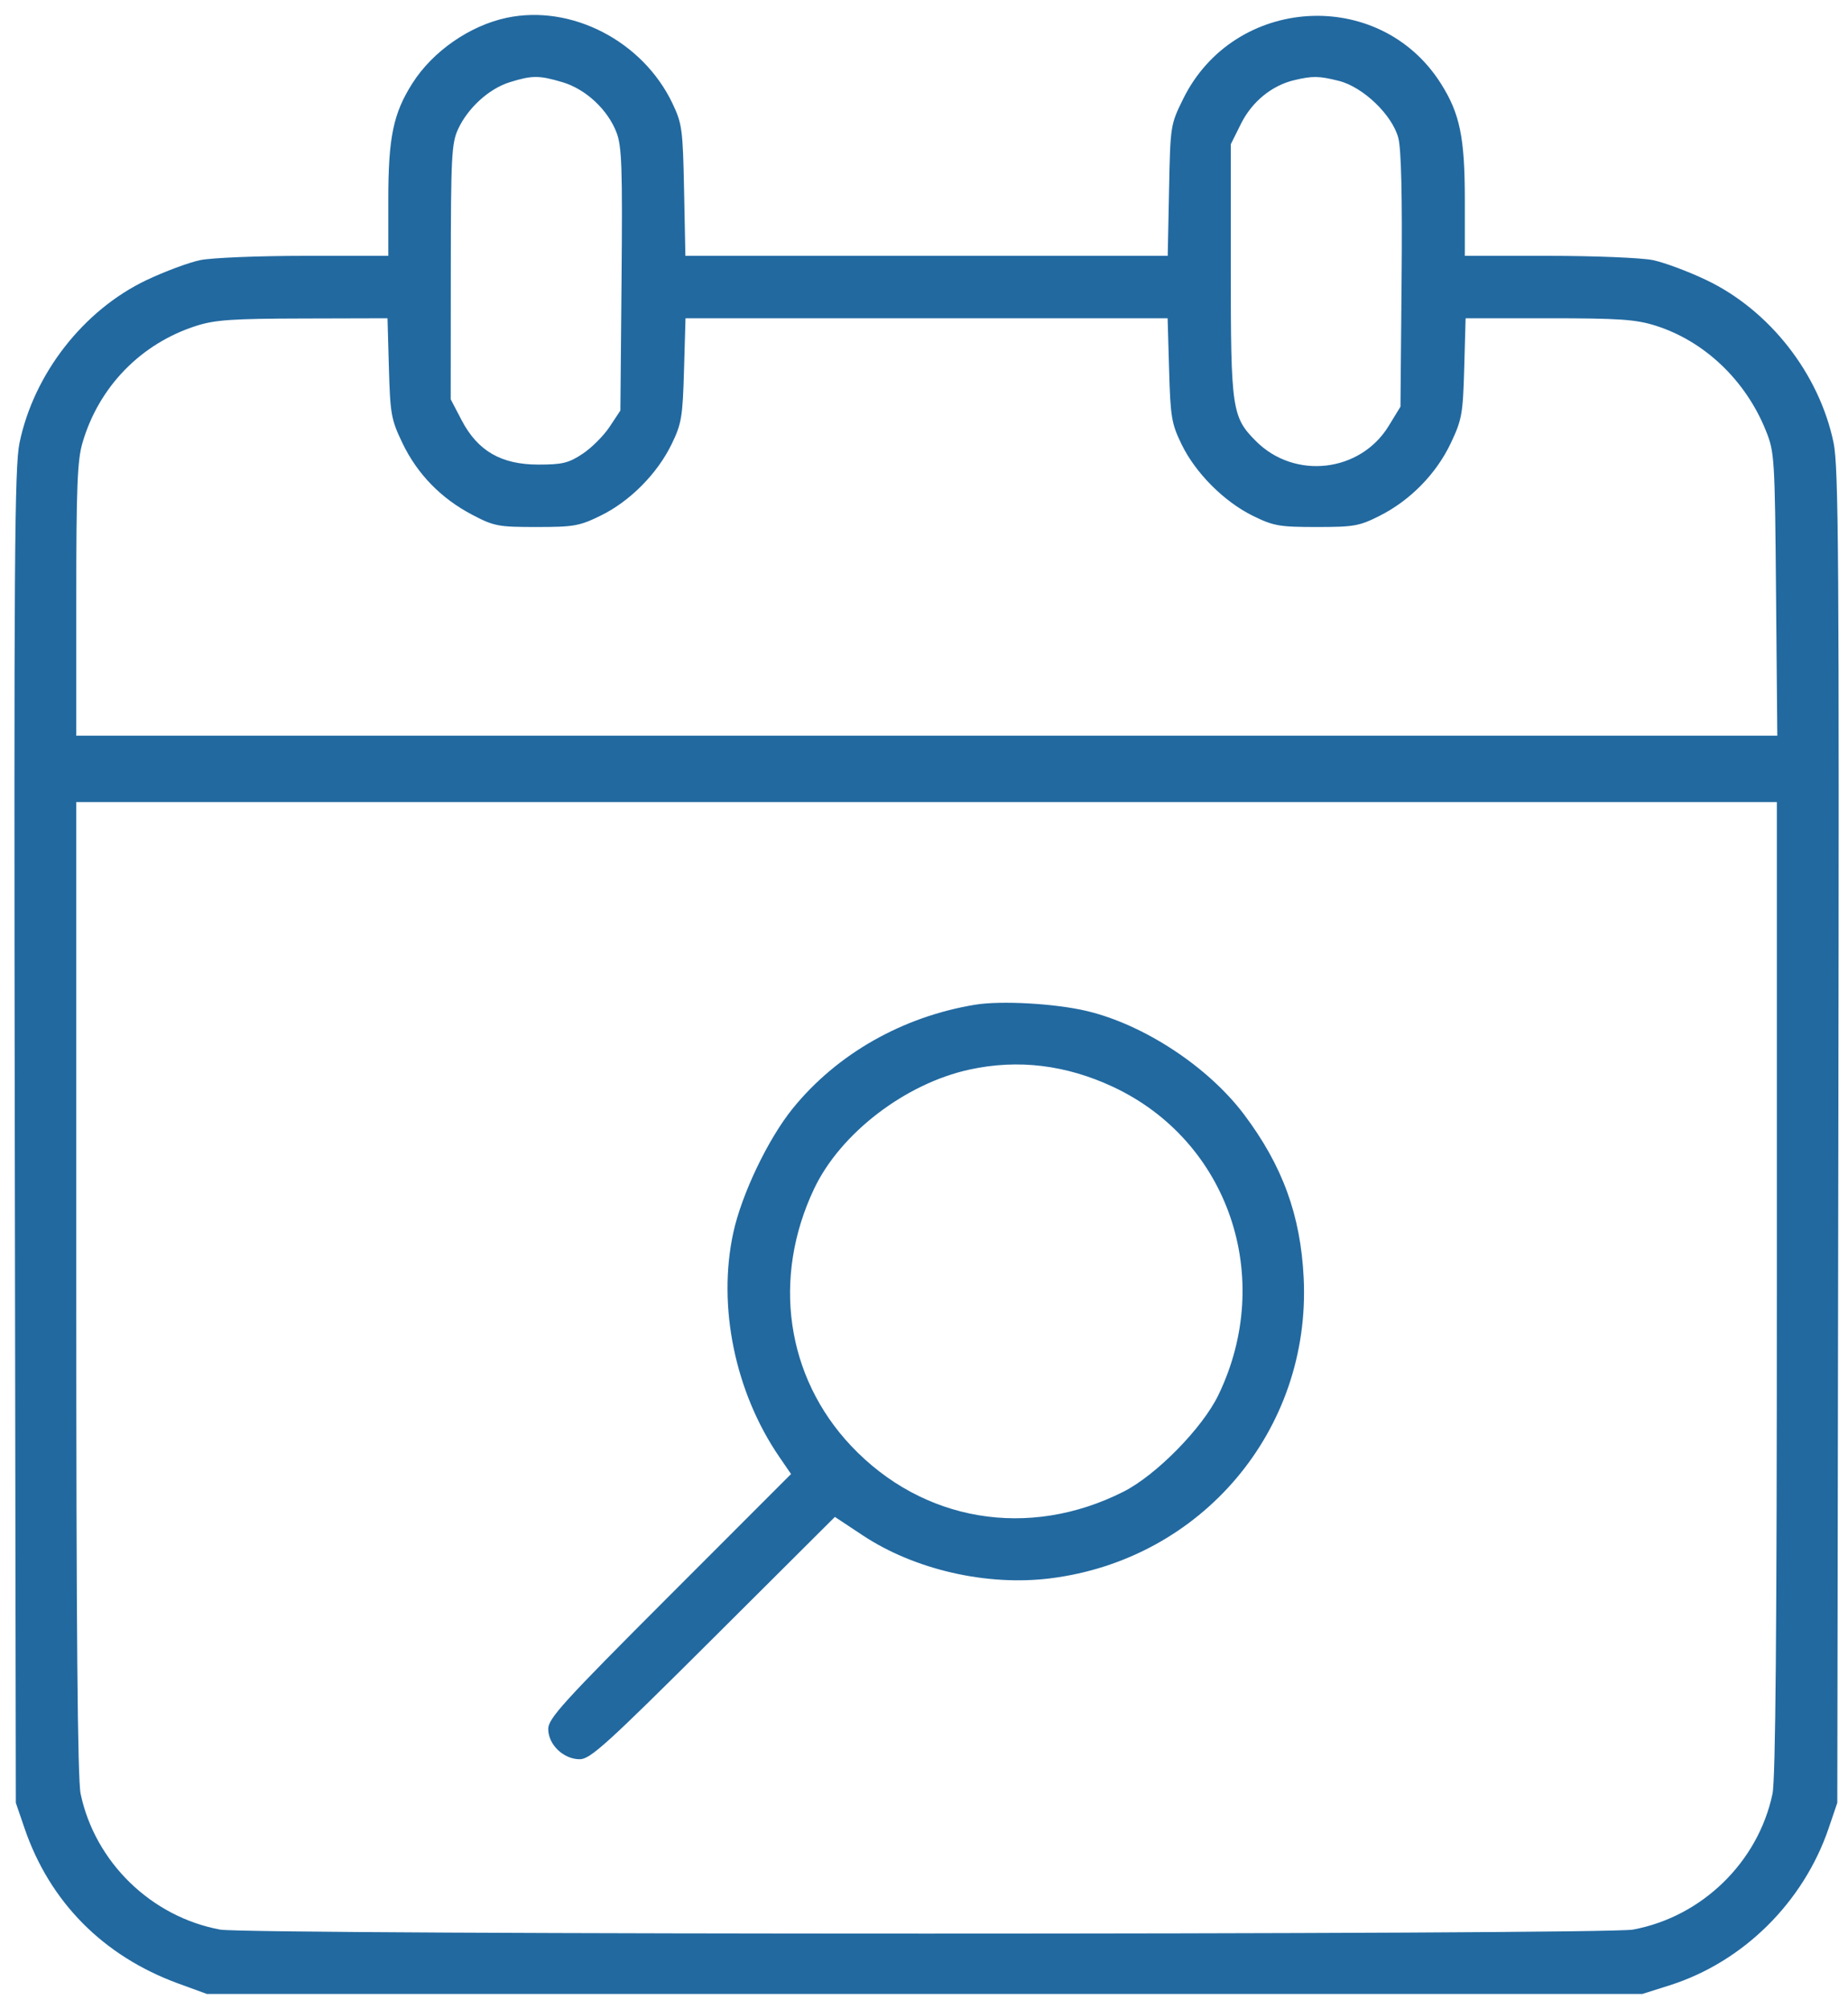 <svg width="92" height="100" viewBox="0 0 92 100" fill="none" xmlns="http://www.w3.org/2000/svg">
<path fill-rule="evenodd" clip-rule="evenodd" d="M25.226 0.885C23.385 1.275 21.54 2.556 20.53 4.147C19.576 5.65 19.331 6.833 19.331 9.953V12.733H15.166C12.875 12.733 10.538 12.829 9.972 12.945C9.406 13.062 8.2 13.51 7.293 13.941C4.16 15.431 1.69 18.593 0.973 22.035C0.723 23.235 0.691 27.843 0.736 56.571L0.788 89.724L1.22 90.986C2.477 94.663 5.142 97.353 8.878 98.718L10.302 99.238H46.03H81.759L83.118 98.808C86.777 97.648 89.779 94.684 91.037 90.989L91.467 89.724L91.519 56.571C91.564 27.843 91.532 23.235 91.282 22.035C90.565 18.595 88.099 15.443 84.948 13.938C84.048 13.508 82.849 13.062 82.283 12.945C81.717 12.829 79.38 12.733 77.089 12.733H72.924V9.953C72.924 6.833 72.679 5.65 71.725 4.147C68.671 -0.663 61.437 -0.224 58.901 4.925C58.269 6.208 58.263 6.245 58.199 9.476L58.133 12.733H46.127H34.121L34.056 9.481C33.996 6.449 33.957 6.156 33.485 5.161C32.007 2.046 28.448 0.204 25.226 0.885ZM25.373 4.093C24.347 4.413 23.297 5.366 22.807 6.423C22.48 7.128 22.446 7.777 22.442 13.536L22.438 19.873L22.981 20.912C23.781 22.445 24.953 23.122 26.806 23.122C27.997 23.122 28.31 23.045 29.004 22.586C29.449 22.291 30.055 21.686 30.349 21.241L30.885 20.432L30.943 13.918C30.993 8.349 30.957 7.288 30.695 6.6C30.257 5.455 29.162 4.435 27.999 4.09C26.837 3.745 26.488 3.745 25.373 4.093ZM64.426 3.991C63.314 4.255 62.327 5.063 61.782 6.156L61.273 7.179V13.38C61.273 20.377 61.329 20.758 62.531 21.96C64.459 23.888 67.722 23.51 69.136 21.196L69.72 20.24L69.776 13.963C69.814 9.732 69.76 7.417 69.612 6.86C69.308 5.719 67.86 4.33 66.657 4.027C65.663 3.777 65.352 3.772 64.426 3.991ZM9.771 16.217C7.014 17.098 4.919 19.251 4.105 22.041C3.85 22.914 3.797 24.257 3.797 29.856V36.617H46.139H88.48L88.418 29.578C88.358 22.757 88.343 22.505 87.909 21.427C86.899 18.916 84.836 16.96 82.393 16.199C81.422 15.897 80.581 15.84 77.1 15.84H72.963L72.894 18.316C72.83 20.604 72.779 20.887 72.226 22.054C71.505 23.576 70.215 24.896 68.7 25.663C67.678 26.181 67.412 26.229 65.545 26.229C63.698 26.229 63.401 26.177 62.38 25.676C60.94 24.969 59.517 23.544 58.822 22.111C58.324 21.086 58.269 20.757 58.202 18.413L58.128 15.84H46.127H34.127L34.053 18.413C33.986 20.753 33.931 21.087 33.436 22.105C32.723 23.574 31.36 24.949 29.914 25.657C28.85 26.179 28.573 26.229 26.71 26.229C24.8 26.229 24.597 26.19 23.506 25.618C21.956 24.806 20.774 23.592 20.036 22.054C19.474 20.881 19.426 20.616 19.361 18.316L19.292 15.84L15.089 15.851C11.566 15.859 10.704 15.919 9.771 16.217ZM3.797 64.083C3.797 81.104 3.861 88.552 4.014 89.277C4.729 92.676 7.527 95.398 10.96 96.034C12.393 96.3 79.862 96.3 81.295 96.034C84.728 95.398 87.526 92.676 88.241 89.277C88.394 88.552 88.458 81.104 88.458 64.083V39.918H46.127H3.797V64.083ZM48.555 50.002C44.934 50.595 41.671 52.449 39.467 55.165C38.238 56.681 36.922 59.431 36.505 61.355C35.712 65.014 36.592 69.293 38.8 72.513L39.381 73.361L33.337 79.407C28.033 84.713 27.293 85.527 27.293 86.05C27.293 86.827 28.051 87.555 28.859 87.555C29.386 87.555 30.191 86.825 35.511 81.525L41.564 75.495L42.944 76.409C45.526 78.121 49.12 78.947 52.279 78.554C59.823 77.617 65.268 71.17 64.902 63.607C64.751 60.488 63.851 58.019 61.939 55.474C60.149 53.093 56.946 50.987 54.089 50.313C52.519 49.942 49.84 49.792 48.555 50.002ZM48.277 53.229C45.075 53.923 41.842 56.399 40.532 59.158C38.423 63.599 39.129 68.519 42.367 71.955C45.932 75.736 51.199 76.625 55.923 74.244C57.555 73.421 59.859 71.078 60.654 69.432C63.484 63.579 61.163 56.784 55.416 54.094C53.069 52.996 50.684 52.707 48.277 53.229Z" fill="#2269A0"/>
</svg>
